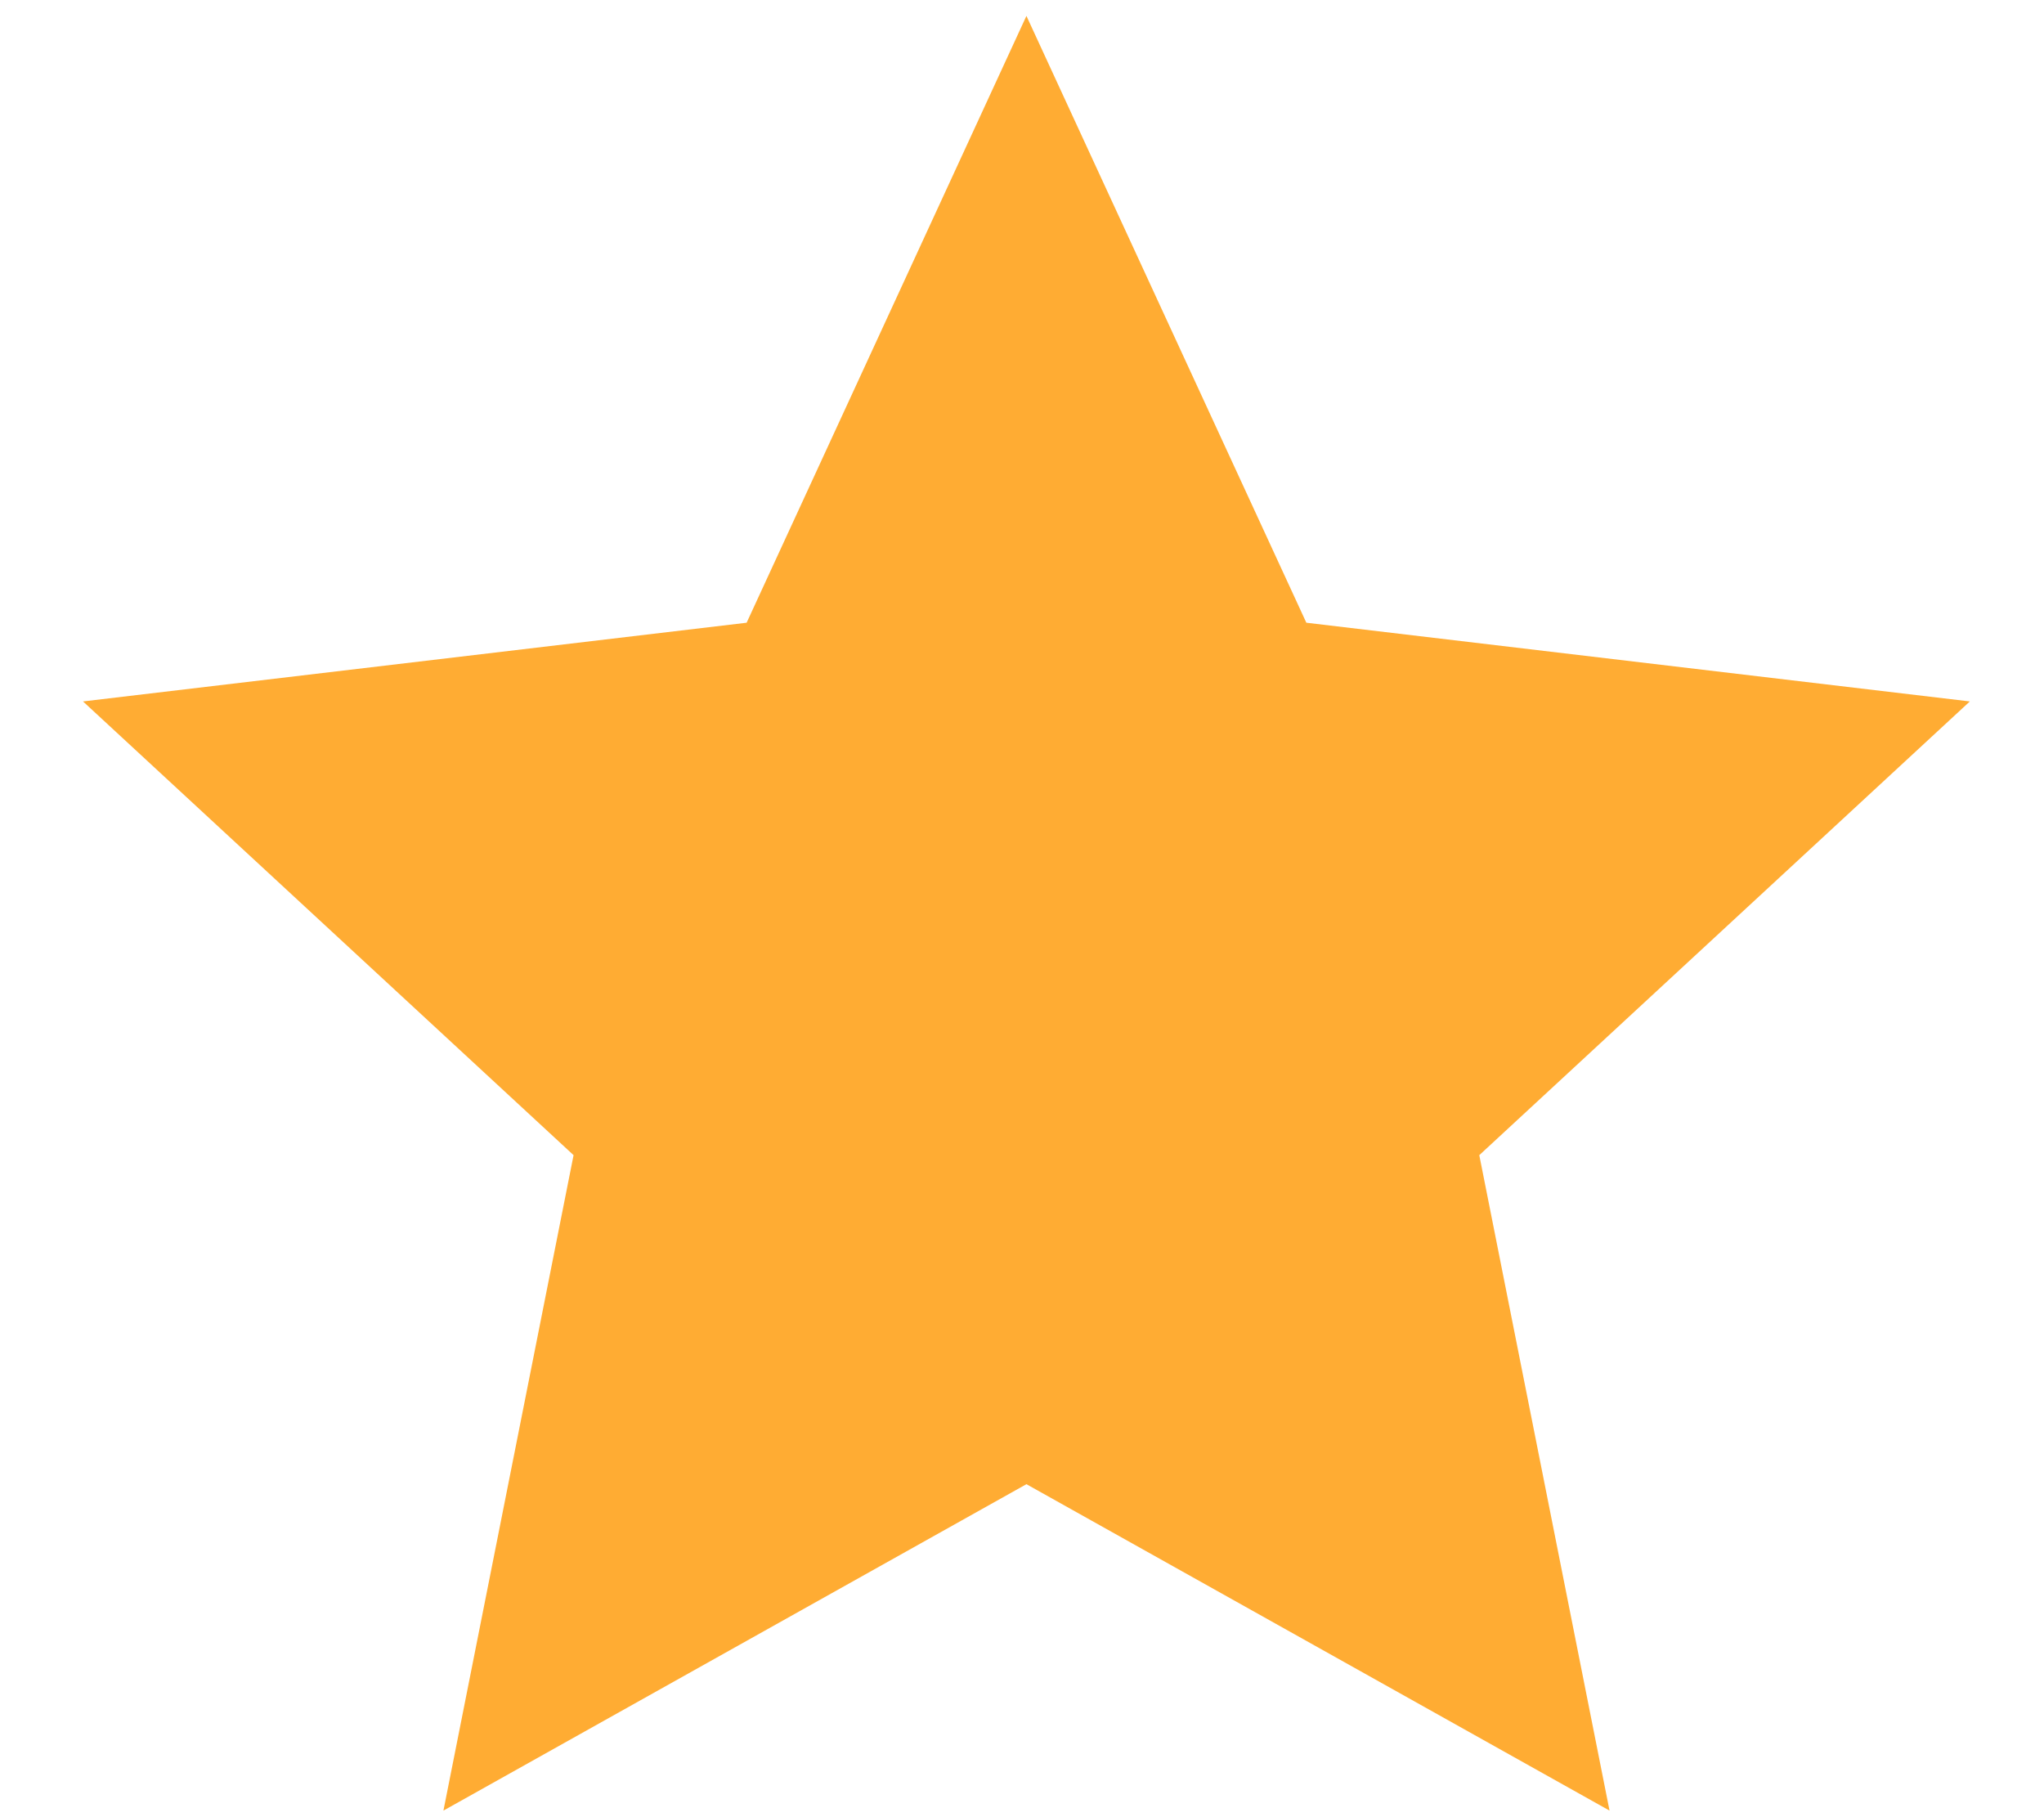 <svg width="18" height="16" viewBox="0 0 18 16" fill="none" xmlns="http://www.w3.org/2000/svg">
<path d="M9.039 13.068L3.905 15.942L5.051 10.171L0.731 6.176L6.575 5.483L9.039 0.14L11.504 5.483L17.347 6.176L13.027 10.171L14.174 15.942L9.039 13.068Z" fill="#FFAC33"/>
</svg>
